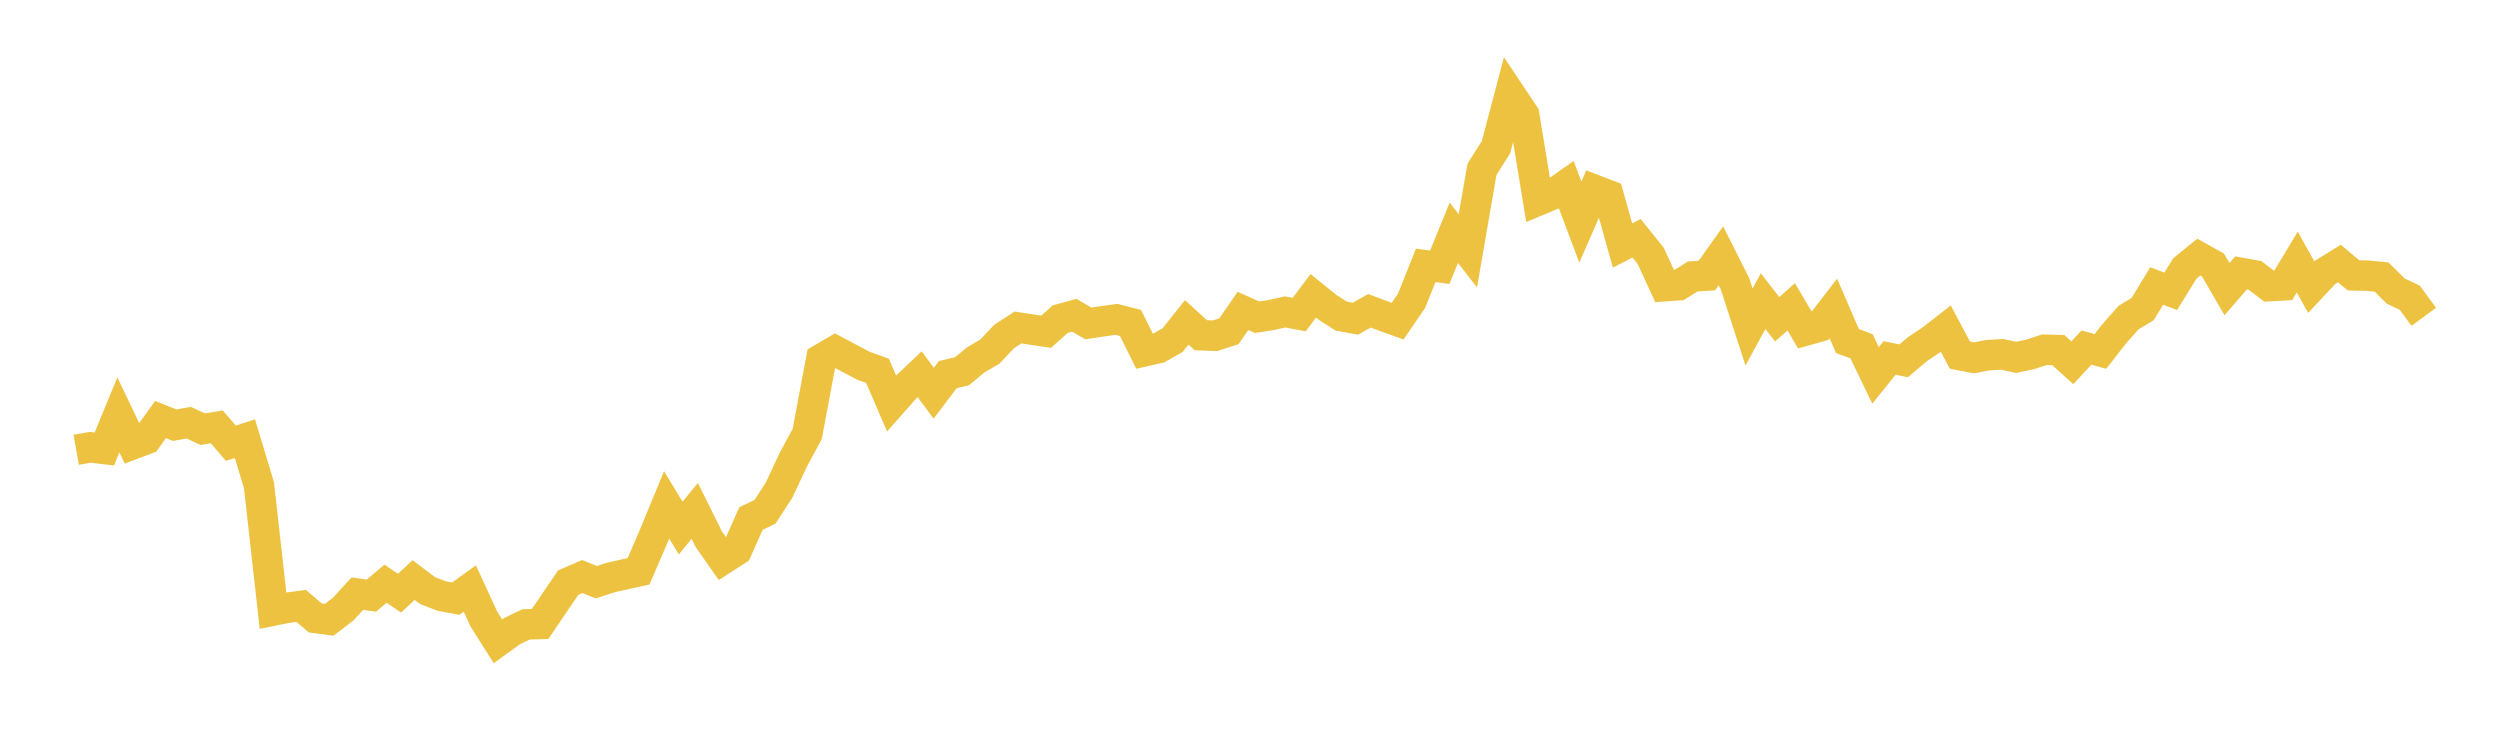 <svg width="164" height="48" xmlns="http://www.w3.org/2000/svg" xmlns:xlink="http://www.w3.org/1999/xlink"><path fill="none" stroke="rgb(237,194,64)" stroke-width="2" d="M5,29.506L5.922,29.344L6.844,29.453L7.766,27.217L8.689,29.15L9.611,28.803L10.533,27.521L11.455,27.891L12.377,27.729L13.299,28.154L14.222,28.002L15.144,29.077L16.066,28.776L16.988,31.829L17.91,40.056L18.832,39.871L19.754,39.748L20.677,40.533L21.599,40.657L22.521,39.951L23.443,38.942L24.365,39.073L25.287,38.291L26.21,38.911L27.132,38.051L28.054,38.746L28.976,39.102L29.898,39.271L30.82,38.607L31.743,40.611L32.665,42.072L33.587,41.402L34.509,40.96L35.431,40.934L36.353,39.575L37.275,38.219L38.198,37.821L39.12,38.193L40.042,37.889L40.964,37.682L41.886,37.478L42.808,35.354L43.731,33.12L44.653,34.642L45.575,33.513L46.497,35.372L47.419,36.689L48.341,36.091L49.263,34.017L50.186,33.571L51.108,32.153L52.03,30.178L52.952,28.472L53.874,23.554L54.796,23.013L55.719,23.504L56.641,23.995L57.563,24.325L58.485,26.462L59.407,25.42L60.329,24.55L61.251,25.795L62.174,24.574L63.096,24.358L64.018,23.604L64.94,23.062L65.862,22.081L66.784,21.482L67.707,21.625L68.629,21.762L69.551,20.935L70.473,20.68L71.395,21.217L72.317,21.079L73.24,20.951L74.162,21.188L75.084,23.042L76.006,22.833L76.928,22.306L77.85,21.148L78.772,21.99L79.695,22.029L80.617,21.732L81.539,20.395L82.461,20.81L83.383,20.668L84.305,20.462L85.228,20.638L86.15,19.406L87.072,20.151L87.994,20.741L88.916,20.905L89.838,20.388L90.76,20.734L91.683,21.068L92.605,19.721L93.527,17.407L94.449,17.532L95.371,15.269L96.293,16.454L97.216,11.111L98.138,9.652L99.06,6.153L99.982,7.534L100.904,13.154L101.826,12.77L102.749,12.12L103.671,14.57L104.593,12.453L105.515,12.806L106.437,16.106L107.359,15.63L108.281,16.777L109.204,18.775L110.126,18.711L111.048,18.134L111.97,18.079L112.892,16.781L113.814,18.611L114.737,21.455L115.659,19.752L116.581,20.944L117.503,20.129L118.425,21.688L119.347,21.428L120.269,20.234L121.192,22.373L122.114,22.716L123.036,24.623L123.958,23.482L124.88,23.67L125.802,22.891L126.725,22.274L127.647,21.558L128.569,23.297L129.491,23.474L130.413,23.298L131.335,23.245L132.257,23.445L133.18,23.249L134.102,22.943L135.024,22.967L135.946,23.798L136.868,22.801L137.79,23.054L138.713,21.871L139.635,20.831L140.557,20.278L141.479,18.761L142.401,19.111L143.323,17.613L144.246,16.861L145.168,17.377L146.09,18.967L147.012,17.903L147.934,18.069L148.856,18.772L149.778,18.721L150.701,17.188L151.623,18.842L152.545,17.856L153.467,17.286L154.389,18.063L155.311,18.084L156.234,18.174L157.156,19.092L158.078,19.528L159,20.783"></path></svg>